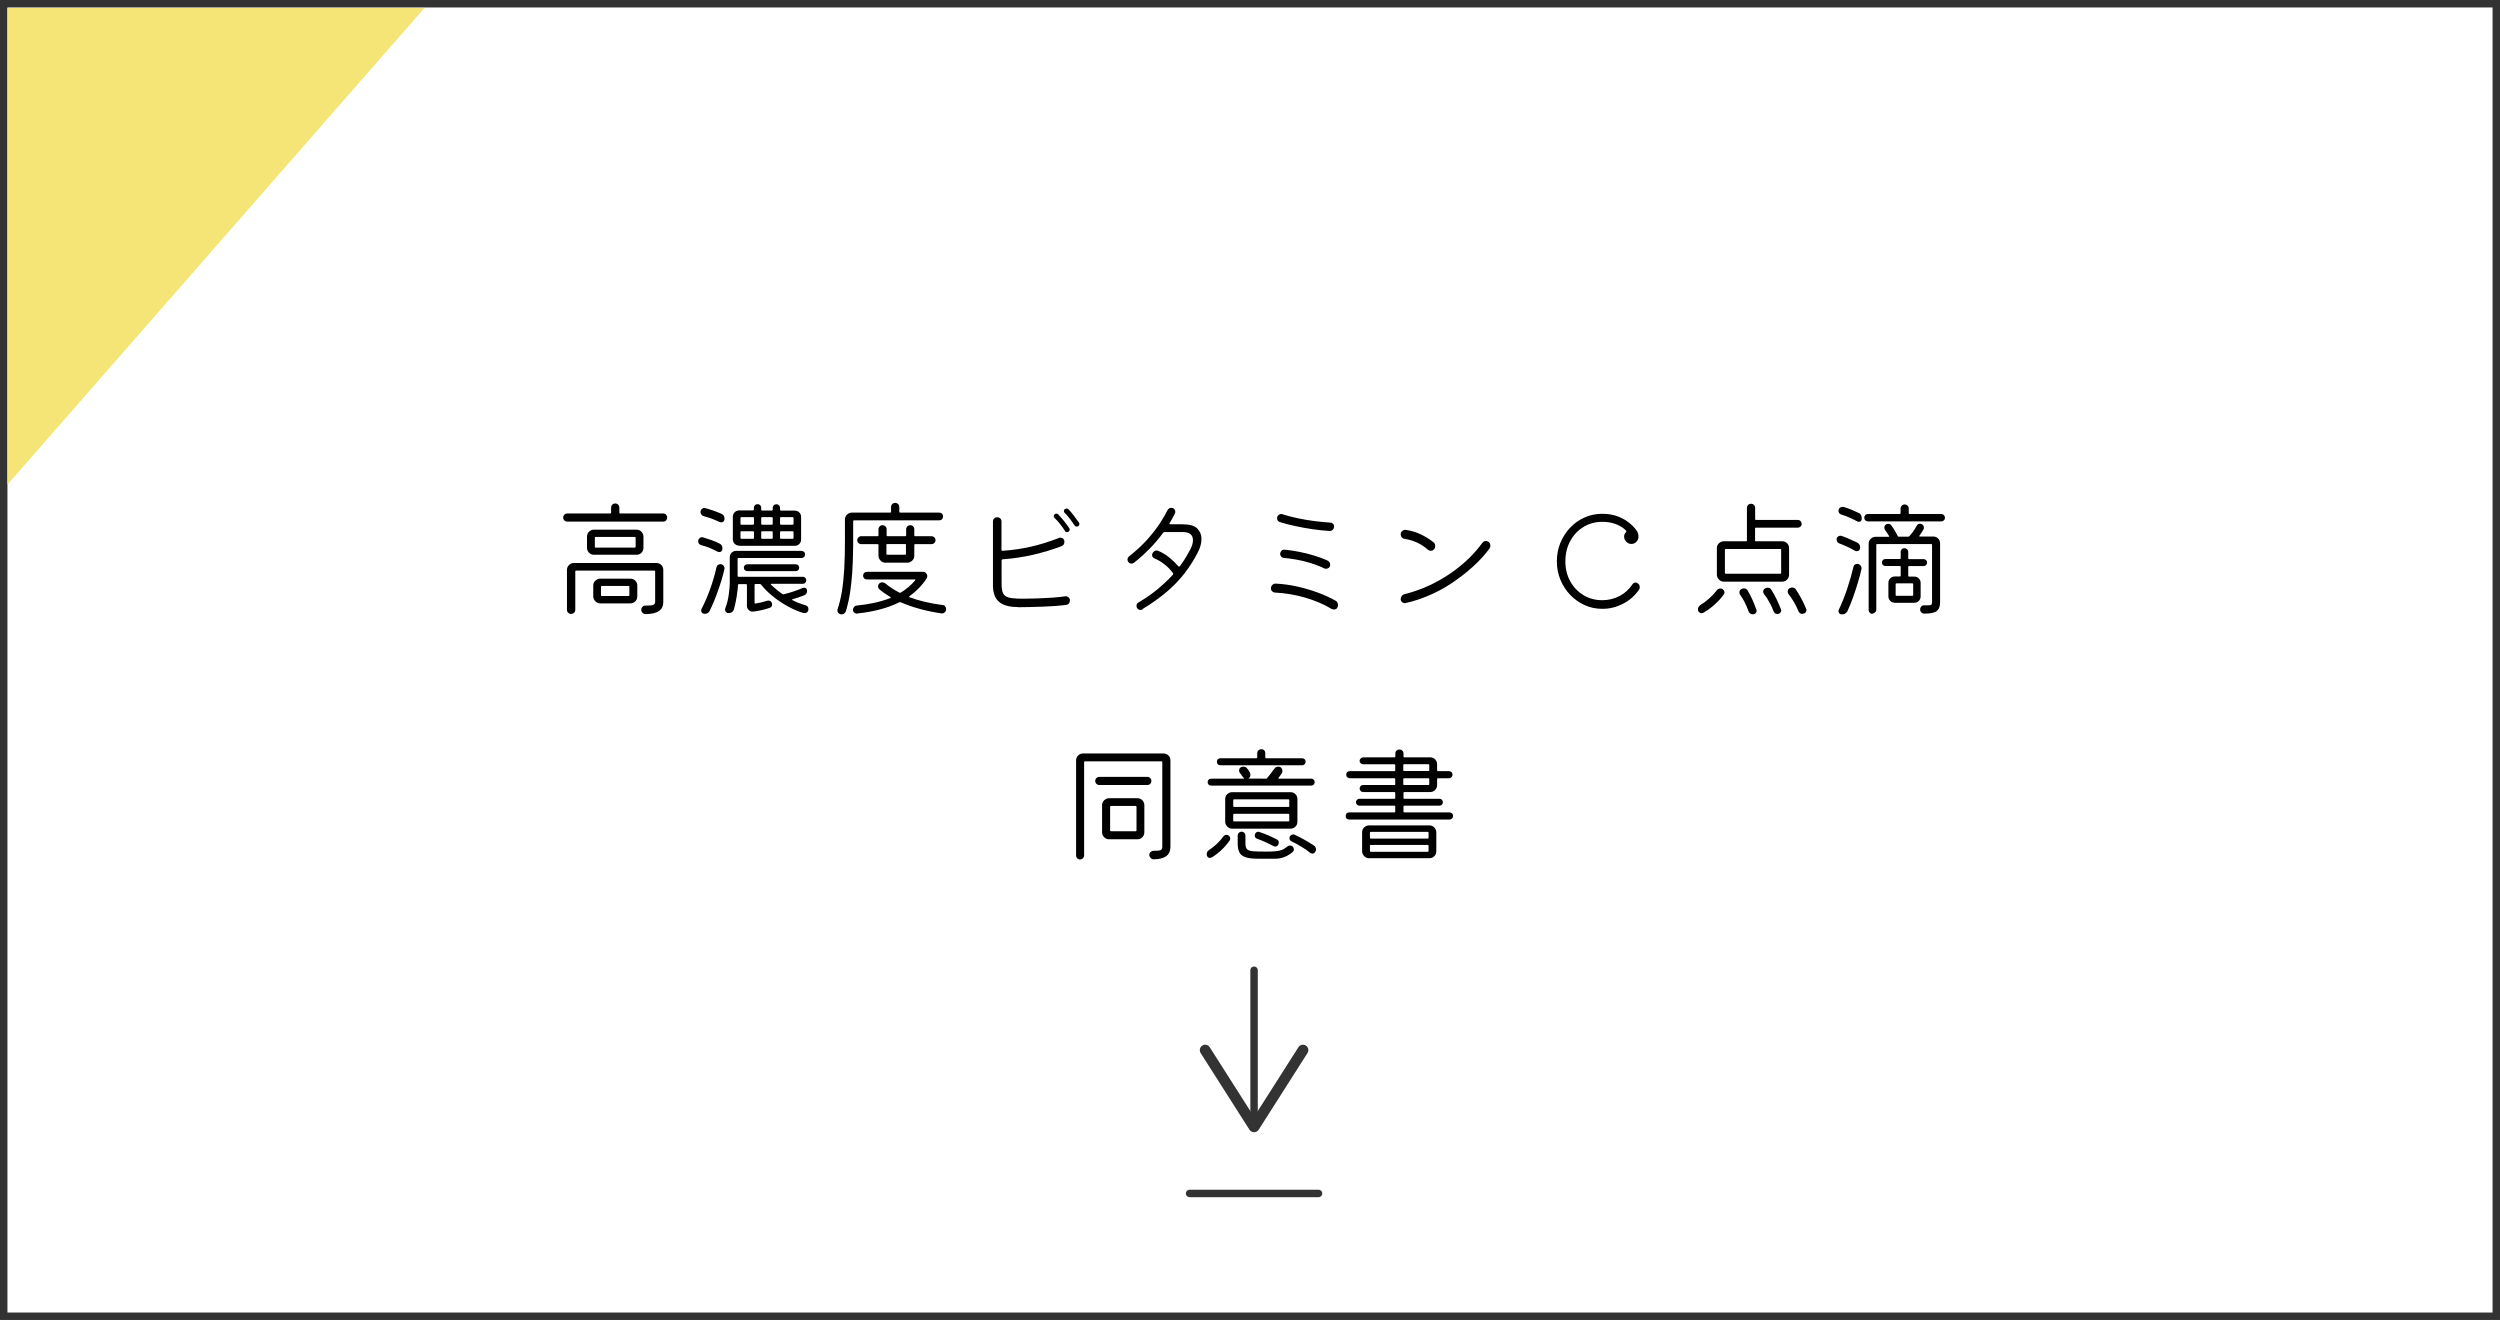<?xml version="1.0" encoding="UTF-8"?>
<svg id="_レイヤー_2" data-name="レイヤー 2" xmlns="http://www.w3.org/2000/svg" viewBox="0 0 252 133.05">
  <rect x="0" y="0" width="252" height="133.05" fill="#808080" stroke="none"/>
  <defs>
    <style>
      .cls-1 {
        fill: none;
        stroke: #333;
        stroke-linecap: round;
        stroke-miterlimit: 10;
        stroke-width: .75px;
      }

      .cls-2 {
        fill: #fff;
      }

      .cls-3 {
        fill: #f4e576;
      }

      .cls-4 {
        fill: #333;
      }
    </style>
  </defs>
  <g id="_レイヤー_1-2" data-name="レイヤー 1">
    <g>
      <g>
        <rect class="cls-2" x=".37" y=".38" width="251.25" height="132.3"/>
        <path class="cls-4" d="M251.25.75v131.55H.75V.75h250.5M252,0H0v133.05h252V0h0Z"/>
      </g>
      <path d="M57.18,52.58c-.11,0-.21-.04-.29-.12s-.12-.17-.12-.29.04-.21.12-.29.17-.12.29-.12h4.34c.05,0,.08-.03.08-.08v-.51c0-.12.04-.22.12-.3s.18-.12.29-.12c.12,0,.22.04.3.12s.12.18.12.3v.51c0,.05.03.08.08.08h4.34c.12,0,.22.04.29.12.07.08.11.17.11.29s-.04.21-.11.29c-.07.08-.17.12-.29.12h-9.67ZM57.58,61.89c-.11,0-.21-.04-.3-.12-.09-.08-.13-.18-.13-.29v-4.03c0-.2.07-.37.21-.5.14-.13.3-.2.49-.2h8.31c.2,0,.37.07.5.2.13.13.2.3.2.5v3.24c0,.81-.6,1.21-1.81,1.21-.11,0-.21-.05-.29-.14-.08-.08-.12-.18-.12-.29,0-.12.04-.23.13-.31.09-.09.19-.12.31-.12.05,0,.1,0,.15,0,.05,0,.09,0,.12,0,.25,0,.43-.03.53-.08.1-.06.16-.15.16-.28v-3.08c0-.05-.03-.08-.08-.08h-7.89c-.05,0-.08.03-.08.08v3.87c0,.11-.04.21-.12.29-.08.08-.18.12-.29.12ZM59.87,55.92c-.2,0-.37-.07-.5-.21-.13-.14-.2-.3-.2-.49v-1.13c0-.2.07-.37.21-.5.14-.13.3-.2.49-.2h4.29c.2,0,.37.07.5.21.13.14.2.3.2.49v1.13c0,.2-.07.37-.2.5-.13.13-.3.2-.5.2h-4.29ZM60.5,60.82c-.19,0-.36-.07-.49-.21s-.21-.3-.21-.49v-1.09c0-.2.07-.37.21-.5.14-.13.3-.2.49-.2h3.04c.2,0,.37.07.5.2.13.13.2.3.2.5v1.09c0,.2-.07.37-.21.5-.14.13-.3.2-.49.2h-3.04ZM60.04,55.2h3.95c.05,0,.08-.03.08-.08v-.92c0-.05-.03-.08-.08-.08h-3.95c-.05,0-.08.03-.08.08v.92c0,.05.03.08.08.08ZM60.66,60.08h2.7c.05,0,.08-.03.08-.08v-.86c0-.05-.03-.08-.08-.08h-2.7c-.05,0-.08.03-.08.08v.86c0,.05.03.08.08.08Z"/>
      <path d="M72.34,55.61c-.26-.14-.53-.26-.8-.38-.27-.11-.55-.2-.83-.27-.22-.06-.33-.2-.33-.4,0-.14.05-.25.16-.33.11-.08.22-.1.33-.06.27.08.55.17.84.27.29.1.56.22.8.34.21.09.31.25.31.48,0,.03,0,.05,0,.08,0,.03-.01.05-.02.08-.04.16-.15.23-.31.23-.05,0-.1-.01-.16-.04ZM72.51,52.61c-.23-.11-.48-.22-.75-.32-.28-.1-.55-.19-.83-.26-.1-.03-.17-.08-.23-.16s-.09-.16-.09-.25c0-.14.05-.25.16-.33.1-.08.21-.11.32-.07.26.07.53.15.82.25s.55.21.81.32c.21.09.31.24.31.47,0,.03,0,.05,0,.08,0,.03-.01.05-.02.08-.04.16-.15.23-.33.23-.05,0-.1-.01-.16-.04ZM70.91,61.86c-.16-.06-.23-.17-.23-.33,0-.05.01-.1.04-.16.31-.6.6-1.26.86-1.99.26-.73.48-1.46.64-2.2.03-.11.09-.2.18-.25s.2-.08.3-.06c.12.04.21.1.27.2s.08.19.05.3c-.07.31-.16.66-.27,1.03-.11.38-.24.76-.38,1.16-.14.39-.28.77-.43,1.12s-.29.66-.42.92c-.09.18-.25.27-.46.27-.04,0-.1,0-.17-.03ZM81.06,61.81c-.47-.12-.97-.33-1.52-.62-.55-.29-1.07-.63-1.57-1.03-.5-.39-.92-.81-1.26-1.24-.03-.03-.06-.05-.1-.05h-.47c-.05,0-.08.03-.08.08v1.81c0,.06.03.09.08.08.2-.03.4-.08.6-.12.2-.05.39-.1.58-.16.03,0,.05-.01.07-.02.02,0,.05,0,.07,0,.16,0,.28.08.34.23.02.07.03.12.03.14,0,.19-.08.31-.25.36-.47.17-1.02.3-1.66.38-.16.02-.31-.03-.44-.15-.12-.12-.19-.26-.19-.42v-2.12c0-.05-.03-.08-.08-.08h-.74c-.05,0-.08.03-.08.08,0,.18-.03.42-.07.7-.03.29-.08.59-.14.9-.06.32-.13.61-.21.89-.04.12-.11.21-.23.28-.12.06-.25.08-.4.06-.07-.02-.13-.06-.18-.12s-.07-.13-.07-.21c0-.02,0-.04,0-.07,0-.03.01-.05.02-.08.16-.4.27-.84.34-1.32.07-.48.11-.89.11-1.23v-2.59c0-.18.06-.33.19-.46.13-.12.28-.18.44-.18h6.6c.1,0,.19.04.26.1.07.07.1.16.1.26,0,.09-.03.18-.1.25-.07.07-.16.11-.26.11h-6.36c-.05,0-.08.03-.08.08v1.73c0,.05.03.08.08.08h6.49c.1,0,.18.03.25.1s.1.15.1.25c0,.1-.04.19-.1.26s-.15.1-.25.1h-3.17s-.06.01-.06.03,0,.04.03.06c.16.16.33.31.53.47.19.16.4.32.62.47.04.03.08.03.1.03.33-.08.66-.17.99-.28s.65-.23.95-.36c.05-.02.09-.03.13-.03.21,0,.31.11.31.34,0,.2-.09.34-.29.43-.36.14-.74.27-1.16.39-.08.03-.08.06-.01.1.41.21.84.38,1.3.51.2.06.3.19.3.38,0,.14-.05.25-.14.33-.09.08-.2.1-.31.06ZM74.51,55c-.17,0-.32-.06-.45-.18-.12-.12-.19-.27-.19-.45v-2.28c0-.18.06-.33.19-.46.13-.12.28-.18.45-.18h1.4c.05,0,.08-.03.08-.08v-.18c0-.11.04-.2.11-.27.07-.07.16-.1.27-.1s.19.04.26.11c.07.07.1.16.1.27v.18c0,.05.03.08.08.08h1c.05,0,.08-.03.08-.08v-.18c0-.11.04-.2.11-.27s.16-.1.27-.1.19.04.26.11c.07.07.1.16.1.27v.18c0,.05.03.08.08.08h1.4c.17,0,.32.06.45.18.13.12.19.27.19.46v2.28c0,.18-.06.33-.19.45-.12.12-.27.18-.45.18h-5.6ZM74.72,52.89h1.2c.05,0,.08-.03.08-.08v-.6c0-.05-.03-.08-.08-.08h-1.2c-.05,0-.08.03-.08.08v.6c0,.05.03.08.08.08ZM74.72,54.31h1.2c.05,0,.08-.03.08-.08v-.6c0-.05-.03-.08-.08-.08h-1.2c-.05,0-.08.03-.08.08v.6c0,.05.03.08.08.08ZM75.33,57.57c-.09,0-.18-.04-.25-.1s-.1-.15-.1-.25.03-.17.1-.24.15-.1.25-.1h4.89c.09,0,.17.03.24.1s.1.15.1.24-.03.18-.1.25-.15.1-.24.1h-4.89ZM76.81,52.89h1c.05,0,.08-.03.08-.08v-.6c0-.05-.03-.08-.08-.08h-1c-.05,0-.08.03-.08.08v.6c0,.05.03.08.08.08ZM76.81,54.31h1c.05,0,.08-.03.08-.08v-.6c0-.05-.03-.08-.08-.08h-1c-.05,0-.08.03-.08.08v.6c0,.05.03.08.08.08ZM78.71,52.89h1.2c.05,0,.08-.03.08-.08v-.6c0-.05-.03-.08-.08-.08h-1.2c-.05,0-.08.03-.08.08v.6c0,.05.03.08.08.08ZM78.71,54.31h1.2c.05,0,.08-.03.08-.08v-.6c0-.05-.03-.08-.08-.08h-1.2c-.05,0-.08.03-.08.08v.6c0,.05.03.08.08.08Z"/>
      <path d="M84.7,61.9c-.09-.02-.16-.06-.21-.13s-.08-.15-.08-.23c0-.04,0-.08.01-.1.18-.54.33-1.14.44-1.81s.19-1.43.24-2.3c.05-.87.07-1.87.07-3v-1.96c0-.2.07-.37.21-.5.14-.13.3-.2.49-.2h3.87c.05,0,.08-.03.08-.08v-.49c0-.11.04-.21.12-.29s.17-.12.29-.12c.12,0,.22.04.3.12s.12.17.12.29v.49c0,.05.03.08.08.08h3.94c.11,0,.21.04.28.11.07.07.11.17.11.28s-.04.21-.11.28-.17.11-.28.11h-8.59c-.05,0-.08.03-.08.08v1.81c0,.46,0,.98-.02,1.57-.01.59-.04,1.21-.08,1.86-.04.65-.12,1.3-.21,1.95-.1.65-.24,1.27-.41,1.86-.04.12-.11.21-.21.28-.11.06-.23.08-.36.06ZM86.43,61.86c-.11,0-.22-.03-.31-.1s-.14-.18-.14-.3c0-.1.04-.2.11-.28.07-.08.16-.13.27-.14,1.31-.13,2.43-.38,3.37-.75.07-.03.07-.07.01-.12-.21-.12-.4-.25-.58-.37-.18-.13-.36-.26-.52-.4-.09-.08-.13-.17-.13-.29s.04-.21.12-.29.18-.12.3-.12c.1,0,.2.04.3.1.4.34.88.65,1.44.95.03,0,.07,0,.1,0,.56-.34,1.06-.75,1.48-1.25.04-.06.03-.09-.05-.09h-4.81c-.11,0-.21-.04-.28-.11-.07-.07-.11-.16-.11-.27,0-.11.04-.21.11-.28s.17-.11.28-.11h5.64c.13,0,.24.04.32.14.08.09.12.19.12.3,0,.09-.03.17-.08.25-.45.69-1.02,1.27-1.72,1.77-.05.04-.05.08,0,.1.49.18,1.01.34,1.57.47.56.13,1.16.24,1.79.32.1,0,.18.05.24.14.07.08.1.17.1.27,0,.13-.05.24-.15.33-.1.09-.21.12-.34.1-1.53-.23-2.89-.6-4.11-1.13-.04,0-.07,0-.1,0-1.15.58-2.57.96-4.24,1.14ZM89.25,56.72c-.19,0-.36-.07-.49-.21s-.21-.3-.21-.49v-1.09c0-.05-.03-.08-.08-.08h-1.65c-.11,0-.21-.04-.29-.12s-.12-.17-.12-.29c0-.1.04-.19.12-.27s.17-.12.29-.12h1.65c.05,0,.08-.03.08-.08v-.62c0-.11.04-.21.12-.29.08-.08.17-.12.29-.12s.21.04.29.12c.08.08.12.17.12.29v.62c0,.05.03.08.08.08h1.81c.05,0,.08-.03.08-.08v-.62c0-.11.04-.21.12-.29s.17-.12.29-.12.21.04.29.12c.08.08.12.17.12.29v.62c0,.05.03.08.08.08h1.65c.11,0,.21.04.29.12.08.08.12.17.12.27,0,.11-.04.21-.12.29-.08.08-.17.12-.29.12h-1.65c-.05,0-.08.03-.08.08v1.09c0,.19-.07.36-.21.49s-.3.21-.49.21h-2.17ZM89.43,55.92h1.81c.05,0,.08-.03.08-.08v-.92c0-.05-.03-.08-.08-.08h-1.81c-.05,0-.08.03-.08.08v.92c0,.05.03.08.08.08Z"/>
      <path d="M102.58,61.19c-.89,0-1.54-.2-1.94-.58-.4-.38-.58-.99-.55-1.83v-6.21c0-.12.04-.22.12-.31.08-.08.18-.12.31-.12s.22.04.31.12c.08.08.12.18.12.31v2.85c0,.08.04.11.12.1,1-.07,1.95-.21,2.87-.42s1.84-.5,2.79-.87c.03-.02.05-.03.08-.03h.08c.19,0,.32.09.38.26,0,.03.02.05.02.08,0,.03,0,.05,0,.08,0,.21-.1.36-.3.44-.92.35-1.87.63-2.85.86s-2,.38-3.06.46c-.08,0-.12.05-.12.13v2.27c0,.47.04.81.15,1.02.11.21.29.35.53.42.25.07.57.11.96.12.1,0,.2.01.31.01h.34c.42,0,.88-.01,1.38-.03s1-.05,1.49-.08c.49-.03.9-.08,1.25-.13.12-.02.23.02.33.1s.15.18.15.31c0,.11-.04.21-.1.3s-.17.14-.29.16c-.28.03-.62.07-1.01.1s-.83.05-1.28.07-.91.03-1.35.04c-.45.01-.86.02-1.23.02ZM107.7,53.6s-.08.04-.14.04c-.1,0-.17-.04-.21-.12-.14-.22-.3-.45-.49-.69-.19-.24-.37-.45-.55-.61-.09-.09-.11-.19-.07-.3.03-.04.06-.08.09-.1.03-.02.05-.03.08-.04.03,0,.05-.01.08-.01.07,0,.13.03.18.08.17.18.36.4.56.64s.38.5.55.75c.03.04.04.08.04.14,0,.1-.04.17-.12.22ZM108.67,53.04c-.05.03-.1.04-.14.04-.09,0-.16-.04-.21-.12-.14-.21-.3-.43-.48-.67-.18-.24-.36-.44-.53-.6-.04-.06-.07-.12-.07-.18,0-.07.02-.13.07-.17.07-.05.14-.08.21-.08s.12.02.17.07c.16.16.34.36.52.6.18.23.36.49.55.75.03.04.04.08.04.14,0,.1-.04.17-.12.22Z"/>
      <path d="M115.17,61.43c-.06.04-.13.05-.21.05-.16,0-.27-.07-.35-.2-.03-.06-.05-.13-.05-.21,0-.16.07-.27.21-.35.72-.42,1.37-.88,1.94-1.35.57-.48,1.08-.96,1.52-1.44.04-.06.04-.12,0-.17-.22-.3-.49-.59-.82-.85-.33-.26-.67-.47-1.03-.62-.17-.07-.25-.19-.25-.35,0-.05.01-.1.04-.16.09-.19.24-.29.43-.29.05,0,.1.01.16.04.4.17.77.39,1.12.68.35.29.65.58.89.86.05.06.1.06.16,0,.22-.29.42-.59.6-.88.17-.29.33-.57.47-.84.17-.33.25-.63.25-.9,0-.55-.35-.82-1.04-.82h-1.83c-.05,0-.1.03-.14.08-.4.55-.85,1.08-1.36,1.6-.51.52-1.03.99-1.58,1.42-.06.05-.14.08-.23.08-.15,0-.26-.06-.34-.17-.05-.08-.08-.16-.08-.23,0-.13.06-.24.17-.34.72-.56,1.33-1.13,1.85-1.71.51-.58.93-1.12,1.26-1.63.33-.51.58-.94.75-1.29.09-.16.21-.25.38-.25.13,0,.23.04.3.12.07.08.11.17.11.28,0,.06-.01.12-.04.17-.07.16-.15.31-.24.47-.09.16-.18.32-.28.48-.02.03-.03.06-.03.06,0,.05.03.08.1.08h1.22c.71,0,1.21.14,1.49.43.28.29.42.63.42,1.04,0,.23-.03.46-.1.7-.07.24-.17.48-.29.7-.37.73-.81,1.41-1.3,2.05-.49.64-1.09,1.26-1.77,1.85-.69.59-1.51,1.19-2.48,1.77Z"/>
      <path d="M134.26,61.4c-.81-.49-1.71-.87-2.7-1.16-1-.29-2.01-.46-3.04-.51-.11,0-.21-.05-.29-.13-.08-.08-.12-.17-.12-.29,0-.15.05-.27.16-.36.1-.1.22-.13.36-.12.68.03,1.38.13,2.07.28.7.15,1.38.35,2.05.59.67.24,1.29.52,1.86.84.09.04.15.09.19.18.04.08.07.17.07.27,0,.09-.02.16-.05.23-.07.15-.19.22-.36.22-.07,0-.13-.02-.2-.05ZM134.01,53.52c-.49-.03-1.04-.08-1.65-.17-.61-.09-1.2-.19-1.79-.32-.58-.12-1.1-.26-1.54-.4-.2-.06-.3-.2-.3-.4,0-.12.04-.22.13-.3.09-.08.19-.12.3-.12.03,0,.07,0,.12.03.46.15.97.28,1.54.4.57.12,1.14.22,1.72.29.58.07,1.1.12,1.58.15.1,0,.19.05.26.12.07.07.1.16.1.27,0,.13-.05.24-.14.33s-.2.13-.33.12ZM133.53,57.31c-.61-.29-1.25-.52-1.94-.7s-1.41-.3-2.17-.37c-.1,0-.19-.05-.27-.13-.07-.08-.11-.17-.11-.27,0-.13.05-.24.14-.33.09-.09.2-.12.31-.1.49.04.98.12,1.5.22.51.1,1.01.23,1.5.38.49.15.93.31,1.32.49.18.09.27.23.27.43,0,.12-.04.22-.12.29-.08.07-.18.11-.28.11-.03,0-.05,0-.08,0-.03,0-.05-.01-.08-.02Z"/>
      <path d="M144.53,55.39c-.09.09-.19.13-.3.13s-.23-.05-.34-.14c-.29-.27-.64-.49-1.03-.68-.39-.18-.82-.31-1.28-.38-.11-.02-.21-.07-.28-.15-.07-.08-.11-.18-.11-.29,0-.15.05-.27.16-.36.1-.09.22-.13.34-.11.56.08,1.1.24,1.6.49.5.25.91.52,1.24.79.09.09.14.2.14.34s-.04.26-.13.35ZM141.68,60.79c-.11.03-.22,0-.33-.08-.1-.08-.16-.19-.16-.33,0-.11.04-.21.11-.31.07-.09.17-.15.28-.18.59-.14,1.22-.35,1.9-.62s1.37-.63,2.07-1.05c.7-.42,1.39-.93,2.05-1.51.67-.58,1.28-1.25,1.83-2,.09-.12.22-.18.36-.18.09,0,.17.03.26.09.12.1.18.23.18.39,0,.1-.03.2-.09.29-.47.62-1.02,1.23-1.66,1.81s-1.33,1.12-2.07,1.62-1.51.92-2.32,1.27-1.62.62-2.43.79Z"/>
      <path d="M161.51,61.37c-.63,0-1.22-.12-1.77-.37-.55-.25-1.04-.59-1.46-1.03-.42-.44-.75-.95-.99-1.53-.24-.58-.36-1.2-.36-1.86s.12-1.29.36-1.87c.24-.58.57-1.08.98-1.52s.9-.78,1.46-1.03,1.15-.37,1.78-.37c1.18,0,2.18.39,3,1.16.17.16.32.34.46.53.13.19.19.39.19.6s-.07.39-.21.53c-.14.15-.31.22-.51.22s-.38-.08-.52-.23-.21-.32-.21-.51c0-.17.06-.32.18-.44.05-.05.06-.11.01-.17-.27-.28-.61-.49-1.03-.65-.42-.16-.87-.23-1.36-.23-.7,0-1.33.17-1.9.52s-1.01.82-1.33,1.42c-.33.6-.49,1.28-.49,2.04s.16,1.42.49,2.01c.32.59.77,1.06,1.33,1.4.56.34,1.2.51,1.9.51.62,0,1.2-.14,1.74-.42.53-.28.97-.68,1.31-1.19.03-.06.08-.1.14-.13.06-.03.12-.04.18-.04.08,0,.15.03.21.08.13.1.2.23.2.39,0,.09-.03.18-.09.27-.43.61-.97,1.08-1.62,1.41-.65.33-1.33.5-2.05.5Z"/>
      <path d="M171.68,61.77c-.05.03-.1.04-.16.04-.09,0-.17-.03-.25-.1s-.12-.17-.12-.29c0-.17.08-.3.23-.42.3-.18.61-.41.91-.68s.56-.55.78-.83c.09-.11.2-.17.34-.17.08,0,.15.02.22.06.13.09.2.2.2.34,0,.07-.03.14-.08.21-.24.35-.56.69-.94,1.03s-.76.61-1.12.81ZM173.76,58.63c-.19,0-.36-.07-.49-.21s-.21-.3-.21-.49v-2.67c0-.2.07-.37.21-.5.14-.13.3-.2.49-.2h2.25c.05,0,.08-.03.08-.08v-3.29c0-.11.04-.21.12-.29.08-.08.17-.12.29-.12.12,0,.22.04.3.12.08.08.12.17.12.29v1.14c0,.05.03.08.08.08h4.21c.12,0,.22.04.29.12.07.08.11.17.11.27,0,.11-.04.21-.12.28-.08.07-.17.11-.29.11h-4.21c-.05,0-.08.03-.08.08v1.21c0,.05.03.08.08.08h2.65c.2,0,.37.07.5.2s.2.3.2.5v2.67c0,.19-.07.36-.2.49-.13.14-.3.21-.5.21h-5.88ZM173.95,57.83h5.51c.05,0,.08-.03.08-.08v-2.33c0-.05-.03-.08-.08-.08h-5.51c-.05,0-.08.03-.08.08v2.33c0,.05.03.08.08.08ZM176.69,61.93c-.09,0-.19-.03-.27-.09-.09-.06-.15-.14-.18-.25-.23-.64-.5-1.18-.82-1.61-.06-.07-.09-.16-.09-.26,0-.15.06-.26.18-.33.08-.05.17-.08.27-.08.18,0,.31.07.39.22.16.27.32.57.47.91.15.34.28.67.4,1,.02.05.03.09.03.13,0,.09-.03.17-.1.24s-.16.11-.27.11ZM179.16,61.89c-.19,0-.32-.1-.39-.29-.11-.3-.25-.6-.42-.9-.16-.3-.34-.57-.53-.81-.06-.07-.09-.16-.09-.26,0-.14.06-.24.17-.31.1-.05.19-.08.27-.08.18,0,.31.07.39.22.17.27.34.57.51.92.16.34.32.69.45,1.03.02.05.03.09.03.13,0,.09-.04.17-.11.24-.07.07-.17.11-.28.11ZM181.7,61.89c-.2,0-.34-.1-.42-.29-.26-.63-.59-1.2-1-1.72-.05-.08-.08-.16-.08-.25,0-.15.06-.25.17-.33.09-.05.19-.08.27-.08.17,0,.3.06.38.19.17.25.36.56.55.92.19.36.36.71.49,1.04.02.03.03.07.03.14,0,.09-.04.17-.1.24s-.16.11-.29.11Z"/>
      <path d="M186.97,55.51c-.21-.12-.45-.25-.73-.38-.28-.13-.54-.24-.78-.33-.22-.07-.33-.21-.33-.42,0-.13.05-.23.15-.3s.21-.09.32-.07c.27.09.55.2.84.33s.54.25.76.35c.2.1.3.26.3.49,0,.04,0,.1-.03.17-.04.14-.15.21-.31.21-.07,0-.13-.02-.2-.05ZM185.56,61.92c-.07-.02-.13-.06-.17-.12-.05-.06-.07-.13-.07-.2,0-.06,0-.11.03-.14.3-.62.58-1.32.84-2.09.26-.77.47-1.51.64-2.24.04-.19.17-.29.38-.29.14,0,.25.06.34.17.09.11.11.24.08.38-.08.36-.19.79-.34,1.29-.15.49-.31,1-.49,1.5-.18.51-.37.98-.57,1.41-.05.11-.14.2-.26.27-.12.07-.25.08-.39.06ZM187.22,52.56c-.22-.12-.47-.24-.75-.37-.28-.13-.57-.23-.85-.32-.2-.06-.3-.19-.3-.38,0-.12.04-.22.12-.29.08-.07.17-.11.27-.11.05,0,.09,0,.12.01.25.07.51.16.78.27.27.11.52.23.77.35.1.04.17.11.21.21.05.1.07.2.07.3v.08s0,.05-.01.08c-.04.14-.14.21-.29.21-.04,0-.09-.01-.14-.04ZM188.3,52.56c-.1,0-.19-.04-.27-.11s-.11-.16-.11-.27c0-.11.04-.2.11-.27.07-.07.16-.1.27-.1h3.2c.05,0,.08-.03.08-.08v-.47c0-.11.04-.21.12-.29s.17-.12.29-.12.21.04.29.12c.08.08.12.17.12.29v.47c0,.05.03.08.08.08h3.18c.11,0,.21.04.28.11.07.07.11.16.11.27,0,.11-.04.2-.12.27s-.17.1-.27.1h-7.34ZM188.77,61.89c-.11,0-.21-.04-.29-.12-.08-.08-.12-.17-.12-.29v-6.67c0-.2.07-.37.21-.5s.3-.2.49-.2h1.3c.07,0,.09-.03.05-.09-.05-.09-.11-.19-.18-.29-.06-.1-.13-.19-.2-.28-.06-.1-.09-.18-.09-.26,0-.12.05-.22.14-.3.07-.06.15-.09.25-.09.12,0,.22.05.3.14.15.21.28.4.38.58.11.18.21.36.29.53,0,.04.04.05.09.05h.97s.07-.01.09-.04c.14-.15.27-.31.4-.49s.25-.37.35-.57c.08-.14.19-.21.34-.21.06,0,.12.01.17.04.15.08.22.2.22.36,0,.06-.01.12-.04.17-.06.11-.13.22-.2.33s-.14.21-.21.3c-.04.06-.03.09.05.09h1.33c.2,0,.37.07.5.2.13.13.2.3.2.5v5.94c0,.42-.12.72-.36.89-.24.17-.66.25-1.26.24-.1,0-.19-.04-.27-.12-.08-.08-.12-.17-.12-.29,0-.12.04-.22.12-.31s.18-.12.29-.11c.34,0,.55,0,.65-.03.1-.03.14-.12.14-.28v-5.79c0-.05-.03-.08-.08-.08h-5.46c-.05,0-.08.03-.08.08v6.51c0,.11-.04.21-.12.29-.08.08-.17.12-.29.12ZM190.98,60.75c-.18,0-.33-.06-.45-.19-.12-.13-.18-.28-.18-.45v-1.36c0-.17.06-.32.18-.45.12-.12.27-.19.45-.19h.53c.05,0,.08-.03.08-.08v-.9c0-.05-.03-.08-.08-.08h-1.46c-.09,0-.18-.03-.25-.1-.07-.06-.1-.15-.1-.25,0-.1.03-.18.1-.25s.15-.1.25-.1h1.46c.05,0,.08-.03.08-.08v-.64c0-.11.04-.2.11-.27.07-.07.16-.1.27-.1s.19.04.27.11c.07.07.11.16.11.27v.64c0,.05.03.08.08.08h1.47c.1,0,.18.03.25.1.07.07.1.15.1.25,0,.09-.03.18-.1.25s-.15.1-.25.1h-1.47c-.05,0-.08.03-.08.08v.9c0,.05.03.08.08.08h.53c.18,0,.33.06.46.19.12.13.18.28.18.45v1.36c0,.18-.06.33-.19.46-.13.12-.28.18-.45.18h-1.98ZM191.16,60.06h1.61c.05,0,.08-.03.08-.08v-1.1c0-.05-.03-.08-.08-.08h-1.61c-.05,0-.08.03-.08.08v1.1c0,.05.03.08.08.08Z"/>
      <g>
        <path d="M108.88,86.64c-.11,0-.21-.04-.29-.12-.08-.08-.12-.18-.12-.29v-9.58c0-.2.07-.37.21-.5.14-.13.3-.2.49-.2h8.11c.2,0,.37.07.5.2s.2.3.2.5v8.71c0,.83-.56,1.25-1.69,1.26-.11,0-.21-.04-.3-.13-.09-.09-.14-.19-.14-.31s.04-.22.13-.3.19-.12.3-.12c.35,0,.58-.01.7-.07.12-.05.18-.16.18-.34v-8.53c0-.05-.03-.08-.08-.08h-7.72c-.05,0-.08.03-.08.08v9.4c0,.11-.04.21-.12.29-.08.08-.17.12-.29.12ZM110.81,79.13c-.11,0-.21-.04-.29-.12s-.12-.17-.12-.29.04-.21.12-.29.17-.12.29-.12h4.84c.11,0,.21.04.29.12s.12.17.12.29-.04.21-.12.29-.17.12-.29.12h-4.84ZM111.79,84.6c-.19,0-.36-.07-.49-.21-.14-.14-.21-.3-.21-.49v-2.74c0-.19.07-.36.21-.49.14-.14.3-.21.49-.21h2.86c.2,0,.37.07.5.21.13.14.2.3.2.49v2.74c0,.19-.07.36-.2.49-.13.14-.3.21-.5.21h-2.86ZM111.98,83.79h2.5c.05,0,.08-.03.08-.08v-2.39c0-.05-.03-.08-.08-.08h-2.5c-.05,0-.08.03-.08.08v2.39c0,.05.03.08.08.08Z"/>
        <path d="M122.13,86.43s-.05.02-.08.03c-.03.01-.05.02-.08.02-.15,0-.25-.07-.31-.22,0-.03-.02-.05-.02-.08,0-.03,0-.06,0-.08,0-.17.07-.31.21-.4.3-.2.57-.41.81-.64.24-.23.45-.47.63-.71.09-.13.2-.2.35-.2.06,0,.12.02.18.05.13.09.19.19.19.32,0,.07-.02.13-.06.2-.49.7-1.09,1.27-1.82,1.72ZM122.09,79.19c-.1,0-.19-.03-.26-.1s-.1-.15-.1-.25.04-.18.1-.25.16-.1.26-.1h3.25c.09,0,.1-.02.04-.07-.04-.03-.08-.06-.1-.1-.04-.07-.09-.14-.14-.2-.05-.06-.1-.13-.15-.19-.06-.09-.09-.18-.09-.26,0-.12.05-.22.14-.3.07-.06.16-.09.29-.09.16,0,.28.05.36.16.06.07.12.14.17.21.05.07.09.15.13.23.03.06.05.13.05.21,0,.16-.05.27-.16.35,0,0-.02.02-.03.02-.01,0-.02.01-.03.02h.23s1.57.01,1.57.01c.03,0,.07-.01.09-.04.12-.15.25-.3.38-.47.13-.16.25-.33.36-.49.1-.14.23-.21.39-.21.14,0,.25.04.32.13.07.09.11.19.11.3,0,.08-.02.15-.05.21-.05.08-.11.16-.16.24-.06.08-.12.16-.18.24-.04.06-.03.09.04.09h3.25c.1,0,.18.03.25.1.07.07.1.15.1.25,0,.1-.03.18-.1.25-.07.07-.15.1-.25.1h-10.09ZM123.01,77.14c-.09,0-.18-.03-.25-.1s-.1-.16-.1-.26c0-.09.03-.18.1-.25.07-.07.15-.1.25-.1h3.64c.05,0,.08-.03.08-.08v-.44c0-.11.04-.21.12-.28.08-.07.17-.11.29-.11.12,0,.22.04.29.11.07.07.11.17.11.28v.44c0,.05.03.08.08.08h3.64c.1,0,.18.04.25.1.07.07.1.15.1.25s-.04.18-.1.25c-.07.07-.15.11-.25.11h-8.24ZM124.2,83.53c-.19,0-.36-.07-.49-.21s-.21-.3-.21-.49v-2.28c0-.2.07-.37.21-.5.14-.13.3-.2.49-.2h5.88c.2,0,.37.07.5.2.13.13.2.3.2.5v2.28c0,.19-.07.36-.2.49-.13.14-.3.21-.5.21h-5.88ZM124.39,81.34h5.49c.05,0,.08-.03.08-.08v-.61c0-.05-.03-.08-.08-.08h-5.49c-.05,0-.08.03-.08.08v.61c0,.05.03.08.08.08ZM124.39,82.8h5.49c.05,0,.08-.03.08-.08v-.61c0-.05-.03-.08-.08-.08h-5.49c-.05,0-.08.03-.08.08v.61c0,.05.03.08.08.08ZM126.84,86.56c-.53,0-.94-.04-1.25-.14-.3-.09-.52-.25-.64-.47-.13-.23-.19-.53-.19-.91v-.82c0-.11.04-.21.12-.28s.17-.11.27-.11.19.04.27.11.12.17.12.28v.82c0,.24.05.42.14.54.1.12.29.19.57.22s.71.04,1.27.04c.41,0,.74,0,1-.03.26-.02.48-.06.67-.13.19-.07.38-.19.57-.35.09-.07.18-.1.27-.1.11,0,.21.04.29.12.07.09.1.18.1.27,0,.1-.04.19-.12.26-.53.45-1.12.68-1.77.68h-1.7ZM128.38,85.29c-.25-.14-.52-.27-.81-.4s-.57-.24-.84-.34c-.17-.05-.25-.16-.25-.34,0-.11.04-.2.11-.27.07-.07.15-.1.24-.1.03,0,.08,0,.13.03.3.1.6.21.9.34.29.13.57.26.82.39.15.07.22.18.22.34,0,.04,0,.07-.01.1s-.02.06-.04.1c-.03.06-.07.11-.12.14-.06.04-.12.05-.18.05s-.12-.01-.17-.04ZM132.06,85.96c-.25-.21-.54-.41-.86-.6-.32-.2-.65-.38-1-.54-.15-.07-.22-.18-.22-.34,0-.11.04-.2.12-.27.08-.07.17-.1.27-.1.03,0,.08,0,.13.03.29.13.6.29.94.48s.67.39,1,.61c.14.09.21.22.21.39,0,.08-.02.16-.07.25-.07.11-.17.17-.3.17-.08,0-.15-.03-.22-.08Z"/>
        <path d="M136,82.61c-.1,0-.19-.04-.26-.1s-.1-.16-.1-.26.04-.19.1-.26.16-.1.26-.1h4.56c.05,0,.08-.03.08-.08v-.52c0-.05-.03-.08-.08-.08h-3.55c-.09,0-.17-.04-.23-.1s-.1-.15-.1-.25.04-.17.1-.24c.07-.06.15-.1.23-.1h3.55c.05,0,.08-.03.08-.08v-.52c0-.05-.03-.08-.08-.08h-3.15c-.1,0-.18-.03-.25-.1-.07-.07-.11-.16-.11-.26,0-.09.04-.18.1-.25.07-.07.16-.1.26-.1h3.15c.05,0,.08-.03.08-.08v-.52c0-.05-.03-.08-.08-.08h-4.5c-.1,0-.19-.04-.26-.1-.07-.07-.1-.16-.1-.26s.03-.19.1-.26c.07-.07.16-.1.26-.1h4.5c.05,0,.08-.03.08-.08v-.53c0-.05-.03-.08-.08-.08h-3.15c-.1,0-.18-.04-.25-.1-.07-.07-.11-.15-.11-.25,0-.1.05-.19.12-.25.07-.07.15-.1.25-.1h3.15c.05,0,.08-.03.08-.08v-.31c0-.12.04-.22.12-.29.08-.07.17-.11.29-.11s.21.04.29.11.12.17.12.29v.31c0,.05.03.08.08.08h2.61c.2,0,.37.07.5.2.13.13.2.3.2.5v.61c0,.05.03.08.08.08h1.11c.1,0,.19.04.26.1s.1.16.1.26c0,.1-.03.18-.1.25-.07.07-.16.11-.26.11h-1.11c-.05,0-.08.03-.08.08v.61c0,.19-.07.36-.2.49s-.3.21-.5.21h-2.61c-.05,0-.08.03-.08.08v.52c0,.05.03.08.08.08h3.55c.1,0,.18.03.24.1s.1.15.1.24-.03.18-.1.25c-.06.07-.14.1-.24.1h-3.55c-.05,0-.08.03-.08.08v.52c0,.05.03.08.08.08h4.56c.1,0,.19.04.26.1.07.07.1.16.1.26,0,.1-.04.18-.1.25-.07.07-.16.11-.26.11h-10.09ZM138,86.51c-.19,0-.36-.07-.49-.21s-.21-.3-.21-.49v-1.91c0-.2.07-.37.21-.5s.3-.2.49-.2h6.08c.2,0,.37.07.5.21.13.14.2.3.2.49v1.91c0,.19-.07.36-.2.49-.13.14-.3.21-.5.21h-6.08ZM138.17,84.53h5.75c.05,0,.08-.03.08-.08v-.52c0-.05-.03-.08-.08-.08h-5.75c-.05,0-.08.03-.08.08v.52c0,.05.03.08.08.08ZM138.17,85.86h5.75c.05,0,.08-.03.08-.08v-.53c0-.05-.03-.08-.08-.08h-5.75c-.05,0-.08.03-.08.08v.53c0,.05.03.08.08.08ZM141.53,77.72h2.46c.05,0,.08-.03.08-.08v-.53c0-.05-.03-.08-.08-.08h-2.46c-.05,0-.08.03-.08.08v.53c0,.05.03.08.08.08ZM141.53,79.13h2.46c.05,0,.08-.03.08-.08v-.52c0-.05-.03-.08-.08-.08h-2.46c-.05,0-.08.03-.08.08v.52c0,.05.03.08.08.08Z"/>
      </g>
      <line class="cls-1" x1="119.91" y1="120.3" x2="132.91" y2="120.3"/>
      <polygon class="cls-3" points="42.79 .8 .75 48.85 .75 .8 42.79 .8"/>
      <g>
        <line class="cls-1" x1="126.41" y1="97.8" x2="126.41" y2="112.82"/>
        <path class="cls-4" d="M121.19,105.39c.25-.16.59-.09.75.17l4.47,7.02,4.47-7.02c.16-.25.5-.33.75-.17.25.16.33.5.17.75l-4.93,7.74c-.1.16-.27.25-.46.25s-.36-.1-.46-.25l-4.93-7.74c-.06-.09-.08-.19-.08-.29,0-.18.09-.36.25-.46Z"/>
      </g>
    </g>
  </g>
</svg>